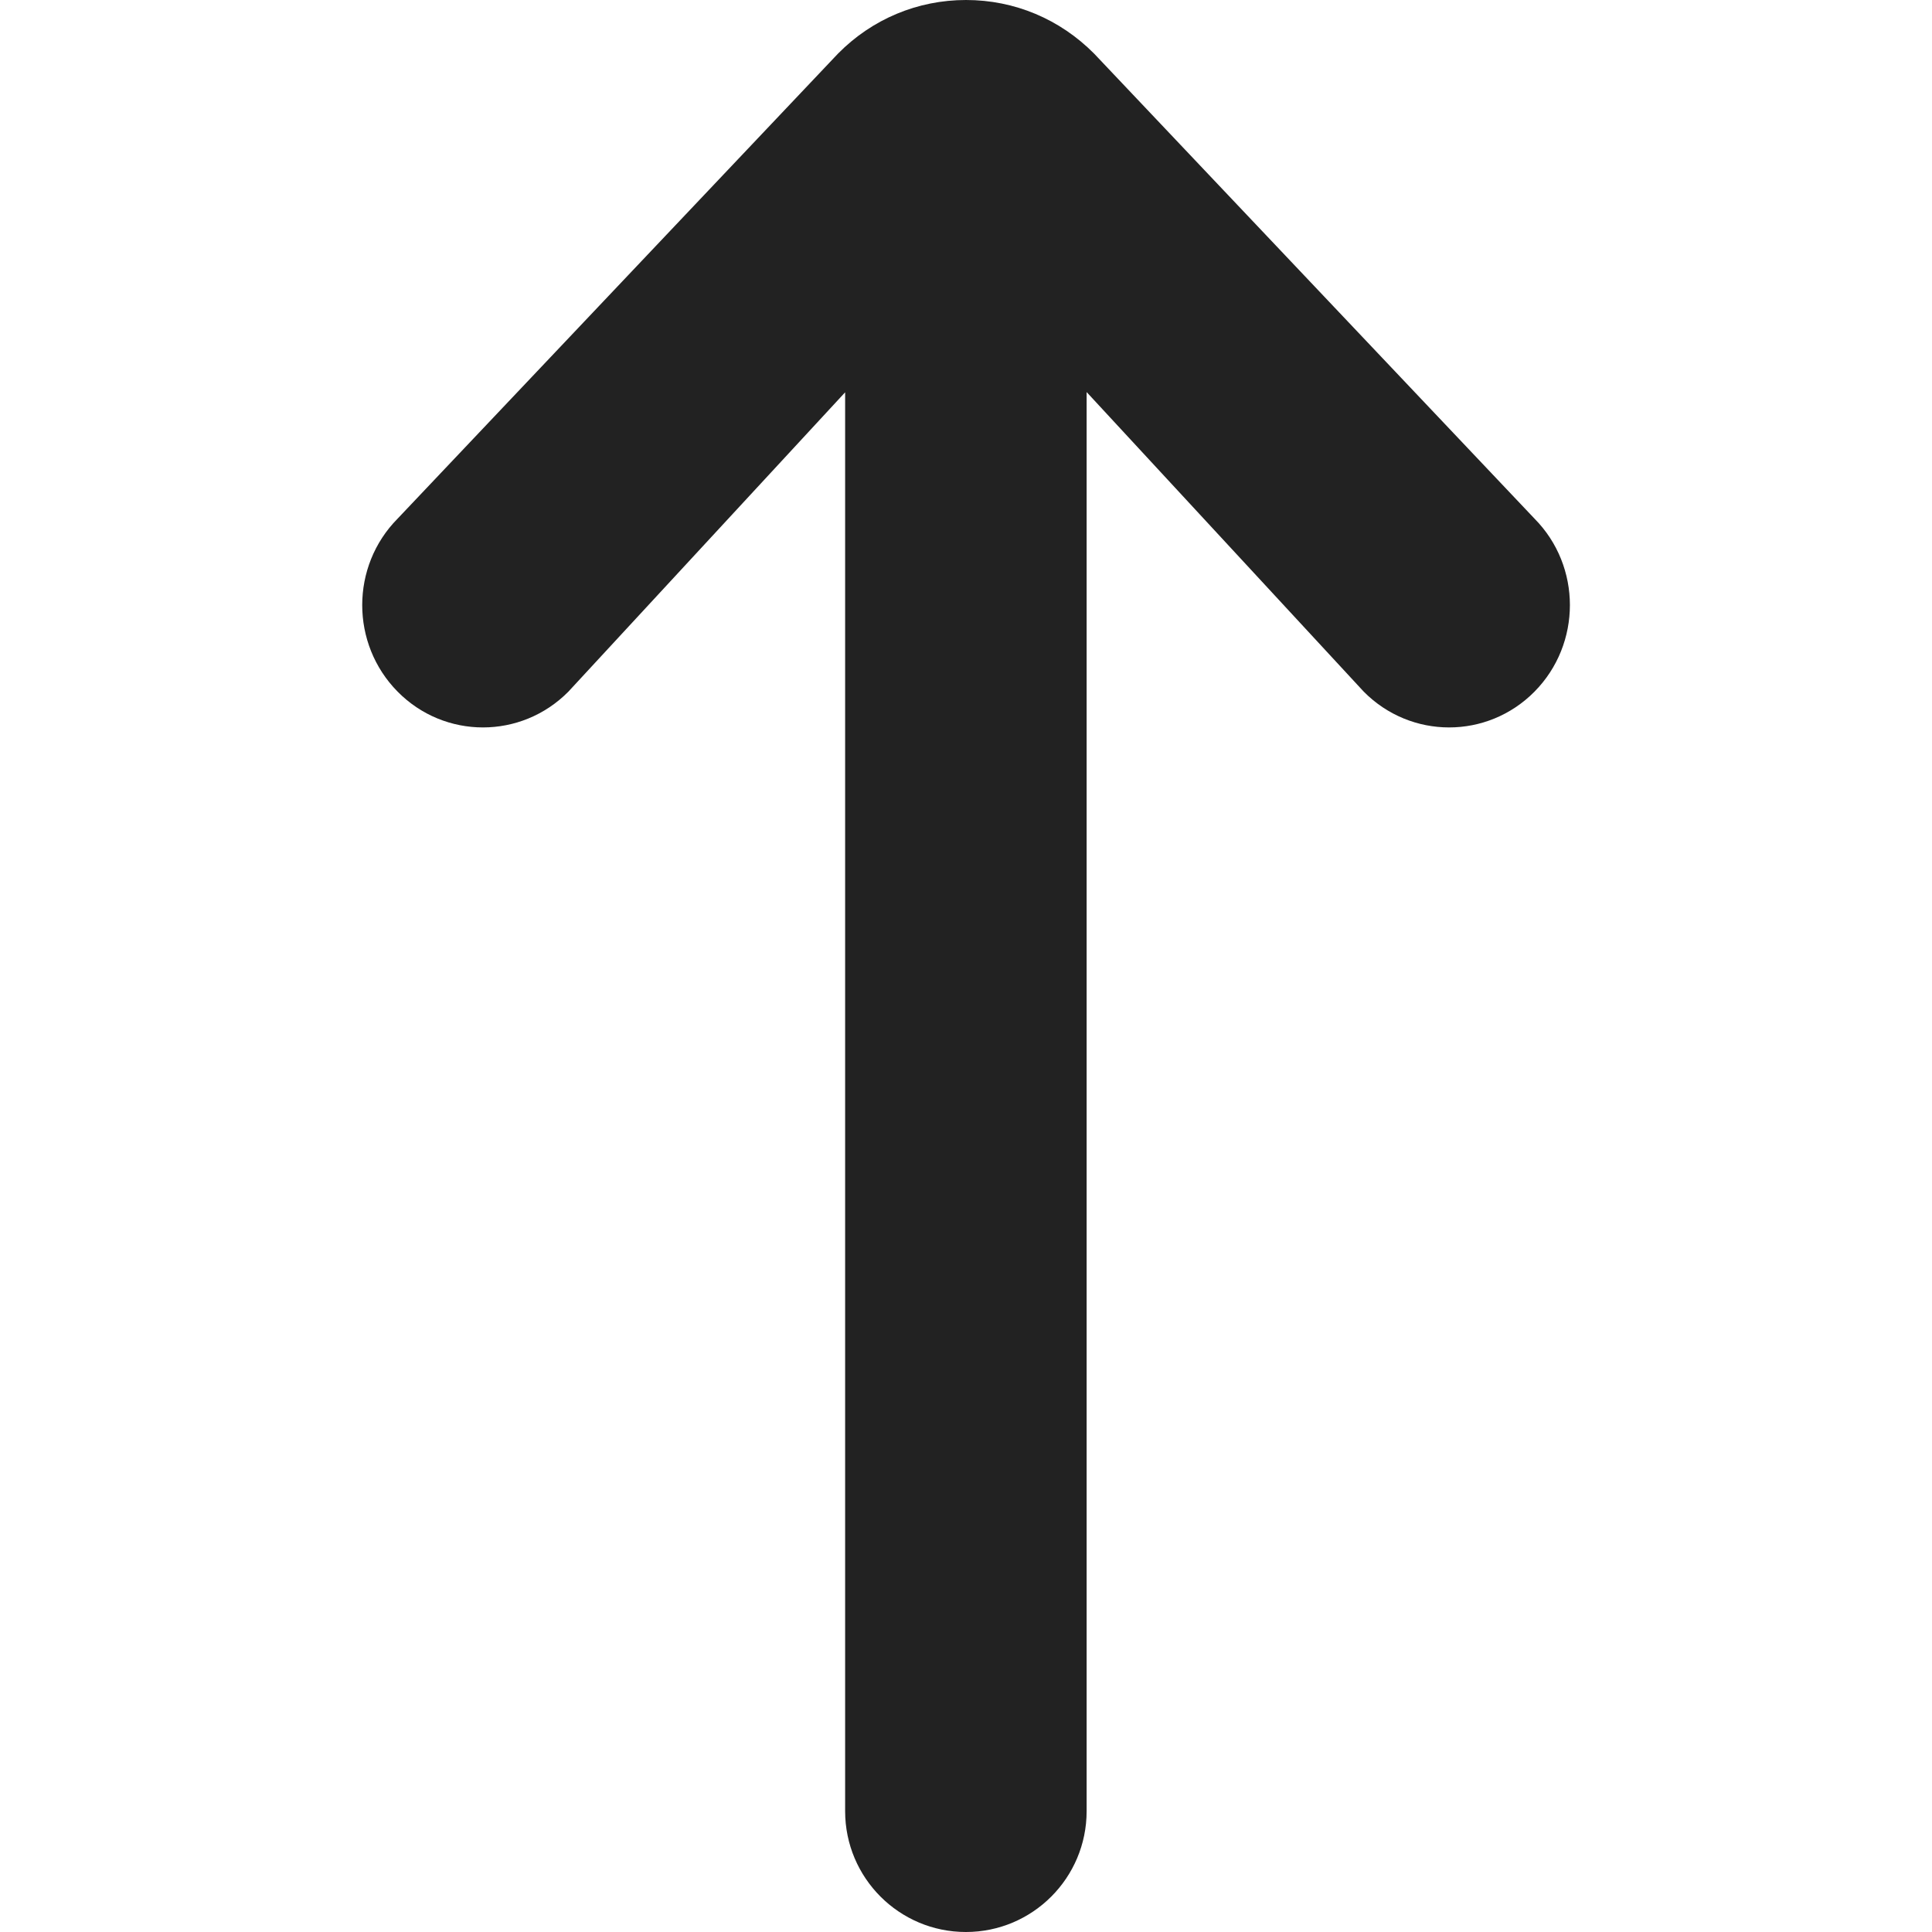 <?xml version="1.0" encoding="UTF-8"?>
<svg width="16px" height="16px" viewBox="0 0 16 16" version="1.1" xmlns="http://www.w3.org/2000/svg" xmlns:xlink="http://www.w3.org/1999/xlink">
    <!-- Generator: Sketch 46 (44423) - http://www.bohemiancoding.com/sketch -->
    <title>arrow-scroll-up-icon</title>
    <desc>Created with Sketch.</desc>
    <defs></defs>
    <g id="Assets" stroke="none" stroke-width="1" fill="none" fill-rule="evenodd">
        <g id="Assets-(Light-BG)" transform="translate(-85, -136)" fill="#222222">
            <g id="Arrow-Right" transform="translate(85, 136)">
                <path d="M8.999,12.753 L11.294,10.272 C11.685,9.877 12.317,9.877 12.708,10.272 C13.099,10.668 13.099,11.31 12.708,11.705 L9.061,15.556 C8.777,15.842 8.402,16 8,16 C7.599,16 7.222,15.842 6.94,15.556 L3.293,11.705 C2.902,11.31 2.902,10.668 3.293,10.272 C3.683,9.877 4.316,9.877 4.707,10.272 L6.999,12.751 L6.999,1.001 C6.999,0.448 7.447,0 7.999,0 C8.551,0 8.999,0.448 8.999,1.001 L8.999,12.753 L8.999,12.753 L8.999,12.753 Z" id="arrow-up" transform="translate(8.001, 8) scale(1, -1) translate(-8.001, -8) "></path>
            </g>
        </g>
    </g>
</svg>